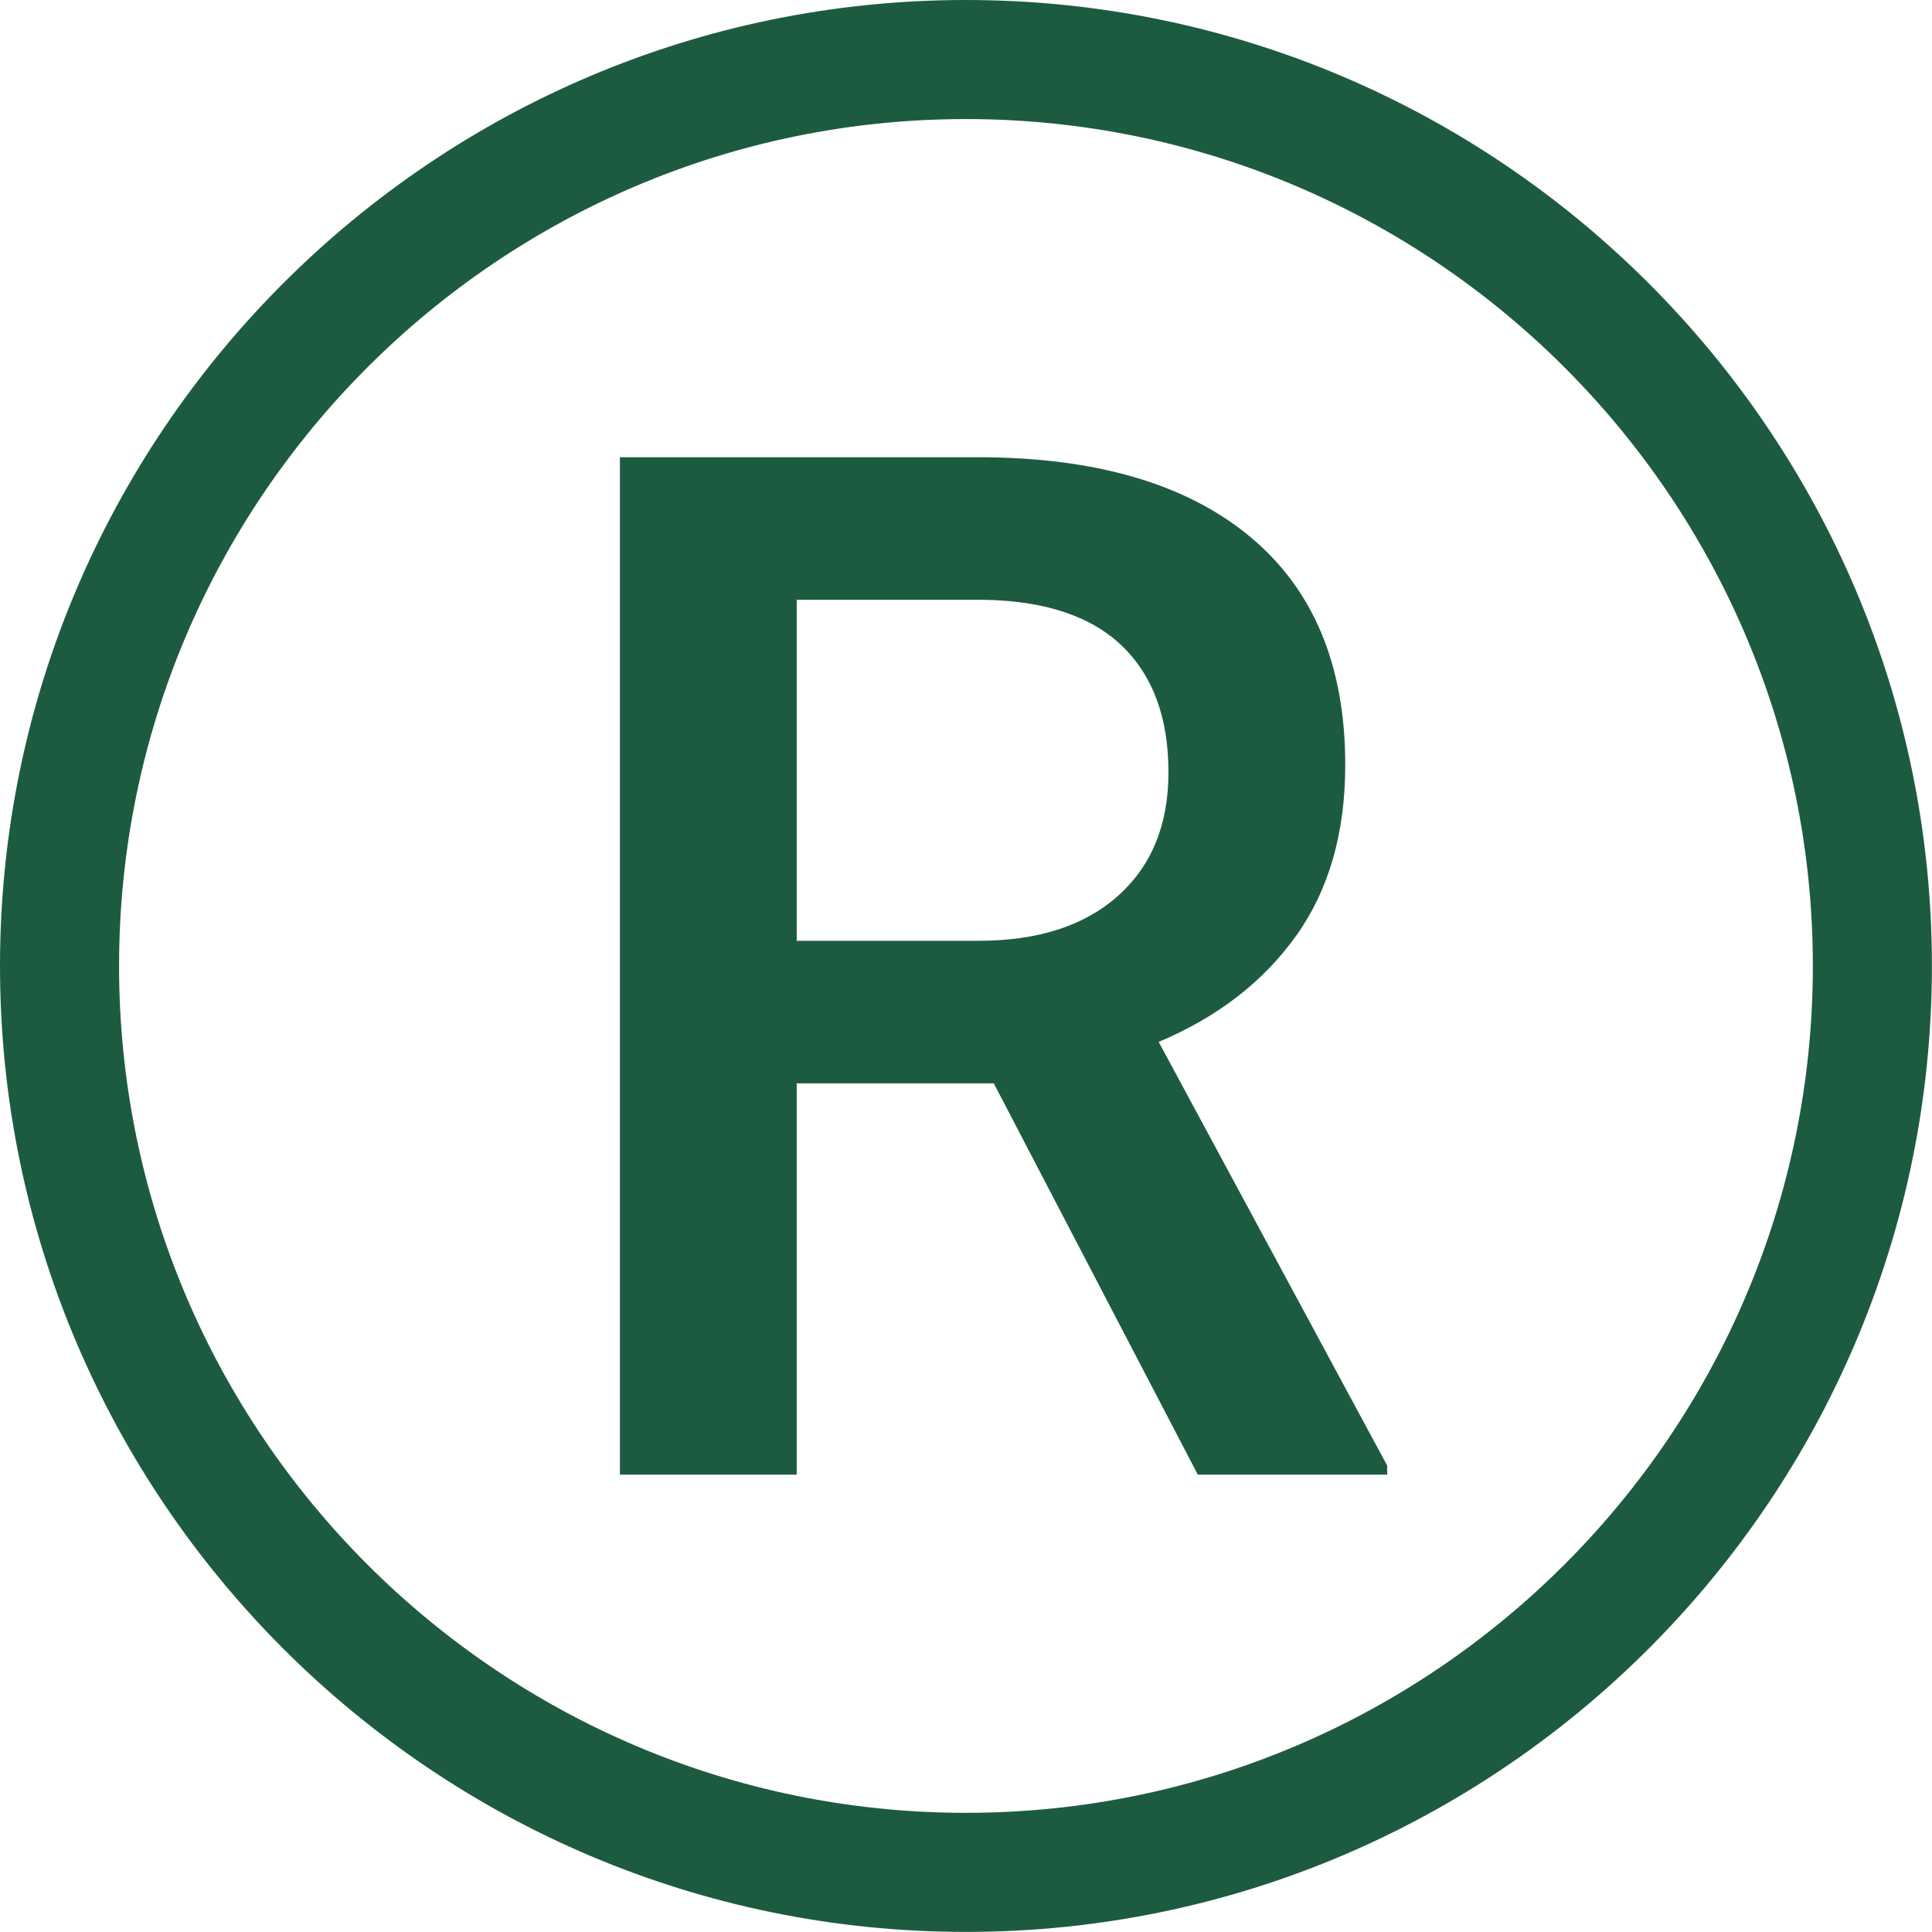 <?xml version="1.0" encoding="UTF-8" standalone="no"?><svg xmlns="http://www.w3.org/2000/svg" xmlns:xlink="http://www.w3.org/1999/xlink" fill="#1d5b41" height="1055.4" preserveAspectRatio="xMidYMid meet" version="1" viewBox="0.0 0.0 1055.4 1055.4" width="1055.4" zoomAndPan="magnify"><g id="change1_1"><path d="M 527.672 65.043 C 272.578 65.043 65.043 272.578 65.043 527.672 C 65.043 782.77 272.578 990.301 527.672 990.301 C 782.77 990.301 990.305 782.77 990.305 527.672 C 990.305 272.578 782.77 65.043 527.672 65.043 Z M 527.672 1055.352 C 236.715 1055.352 0 818.633 0 527.672 C 0 236.715 236.715 0 527.672 0 C 818.633 0 1055.352 236.715 1055.352 527.672 C 1055.352 818.633 818.633 1055.352 527.672 1055.352" fill="inherit"/><path d="M 435.223 513.93 L 534.473 513.93 C 567.047 513.93 592.496 505.727 610.82 489.309 C 629.141 472.895 638.301 450.438 638.301 421.934 C 638.301 392.156 629.84 369.129 612.922 352.84 C 595.992 336.559 570.734 328.16 537.145 327.645 L 435.223 327.645 Z M 542.871 591.805 L 435.223 591.805 L 435.223 805.574 L 338.645 805.574 L 338.645 249.773 L 534.094 249.773 C 598.223 249.773 647.715 264.164 682.586 292.945 C 717.449 321.73 734.879 363.375 734.879 417.879 C 734.879 455.066 725.91 486.203 707.973 511.289 C 690.027 536.375 665.023 555.672 632.961 569.172 L 757.785 800.617 L 757.785 805.574 L 654.34 805.574 L 542.871 591.805" fill="inherit"/></g></svg>